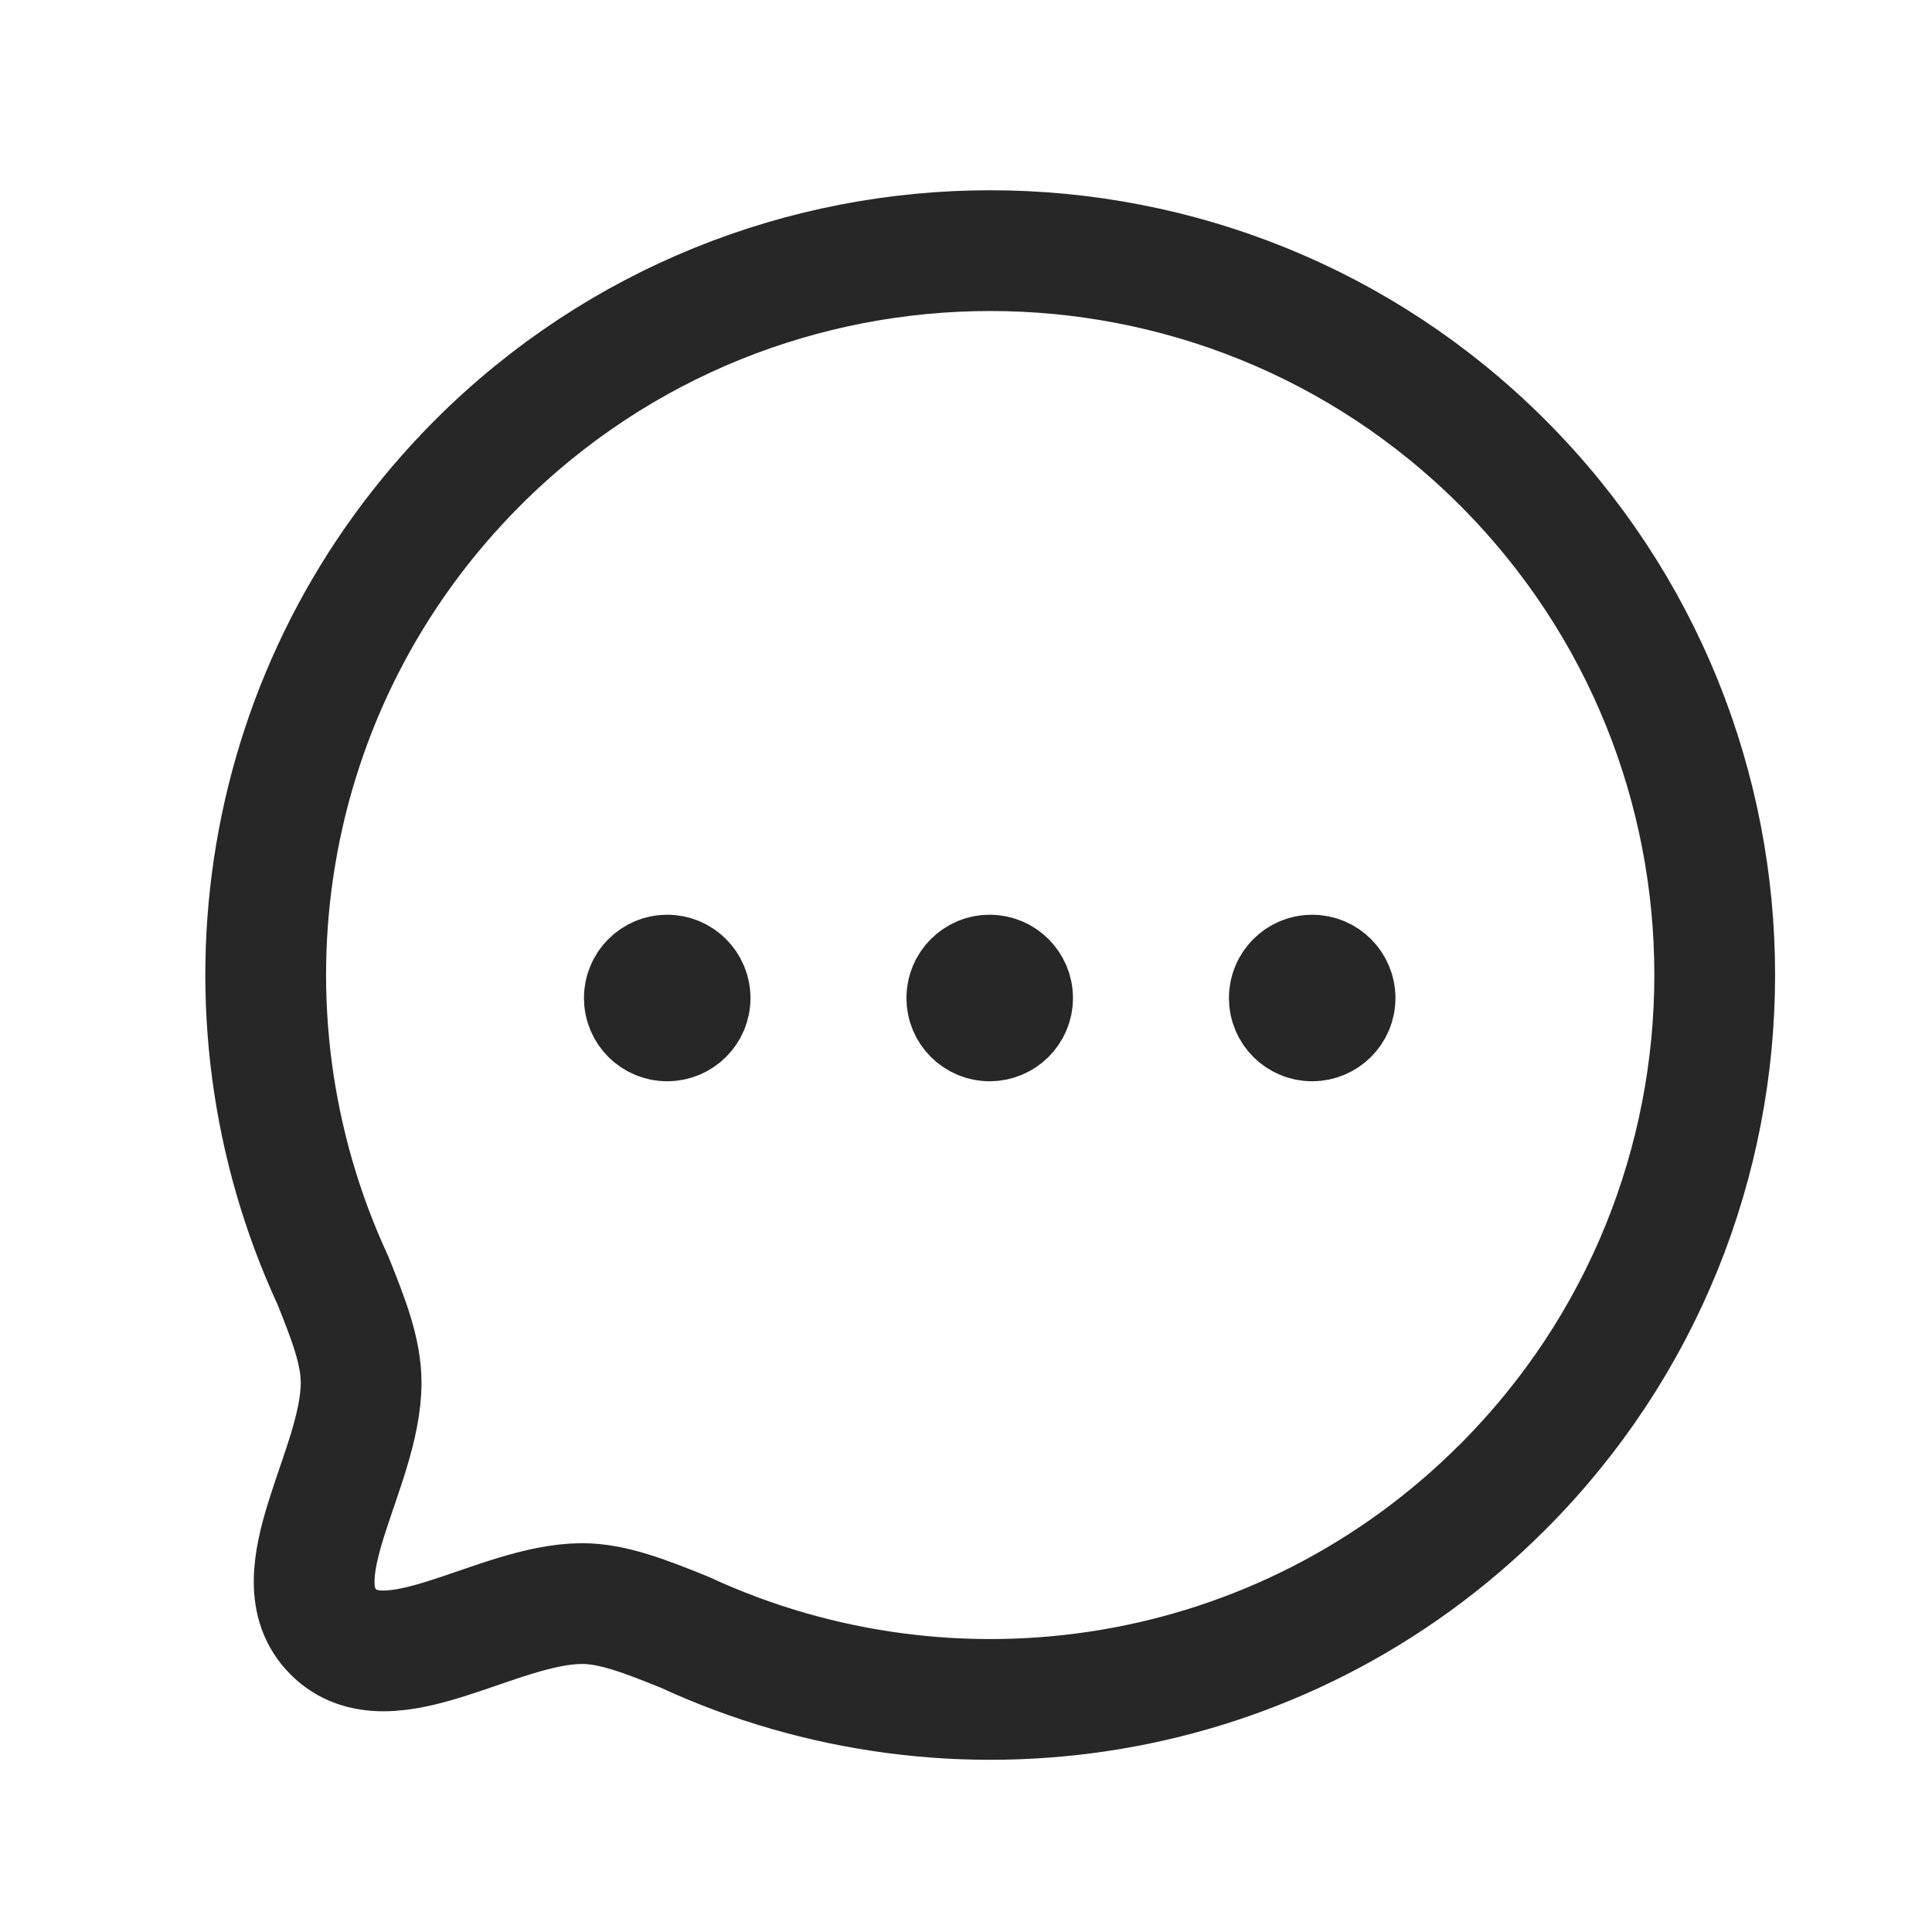 <svg width="24" height="24" viewBox="0 0 24 24" fill="none" xmlns="http://www.w3.org/2000/svg">
<path fill-rule="evenodd" clip-rule="evenodd" d="M18.665 18.474C15.915 21.224 11.841 21.819 8.509 20.278C8.017 20.079 7.613 19.92 7.229 19.92C6.161 19.925 4.831 20.962 4.14 20.271C3.449 19.58 4.486 18.25 4.486 17.176C4.486 16.791 4.332 16.395 4.134 15.902C2.592 12.571 3.188 8.497 5.937 5.746C9.449 2.236 15.153 2.236 18.665 5.746C22.182 9.264 22.177 14.962 18.665 18.474Z" stroke="#272727" stroke-width="1.5" stroke-linecap="round" stroke-linejoin="round"/>
<path d="M16.302 12.383V12.453M16.585 12.398C16.585 12.555 16.457 12.682 16.3 12.682C16.143 12.682 16.016 12.555 16.016 12.398C16.016 12.241 16.143 12.113 16.3 12.113C16.457 12.113 16.585 12.241 16.585 12.398Z" stroke="#272727" stroke-width="1.5" stroke-linecap="round" stroke-linejoin="round"/>
<path d="M12.296 12.383V12.453M12.579 12.398C12.579 12.555 12.451 12.682 12.294 12.682C12.137 12.682 12.01 12.555 12.01 12.398C12.01 12.241 12.137 12.113 12.294 12.113C12.451 12.113 12.579 12.241 12.579 12.398Z" stroke="#272727" stroke-width="1.5" stroke-linecap="round" stroke-linejoin="round"/>
<path d="M8.29 12.383V12.453M8.573 12.398C8.573 12.555 8.445 12.682 8.288 12.682C8.131 12.682 8.004 12.555 8.004 12.398C8.004 12.241 8.131 12.113 8.288 12.113C8.445 12.113 8.573 12.241 8.573 12.398Z" stroke="#272727" stroke-width="1.5" stroke-linecap="round" stroke-linejoin="round"/>
</svg>
